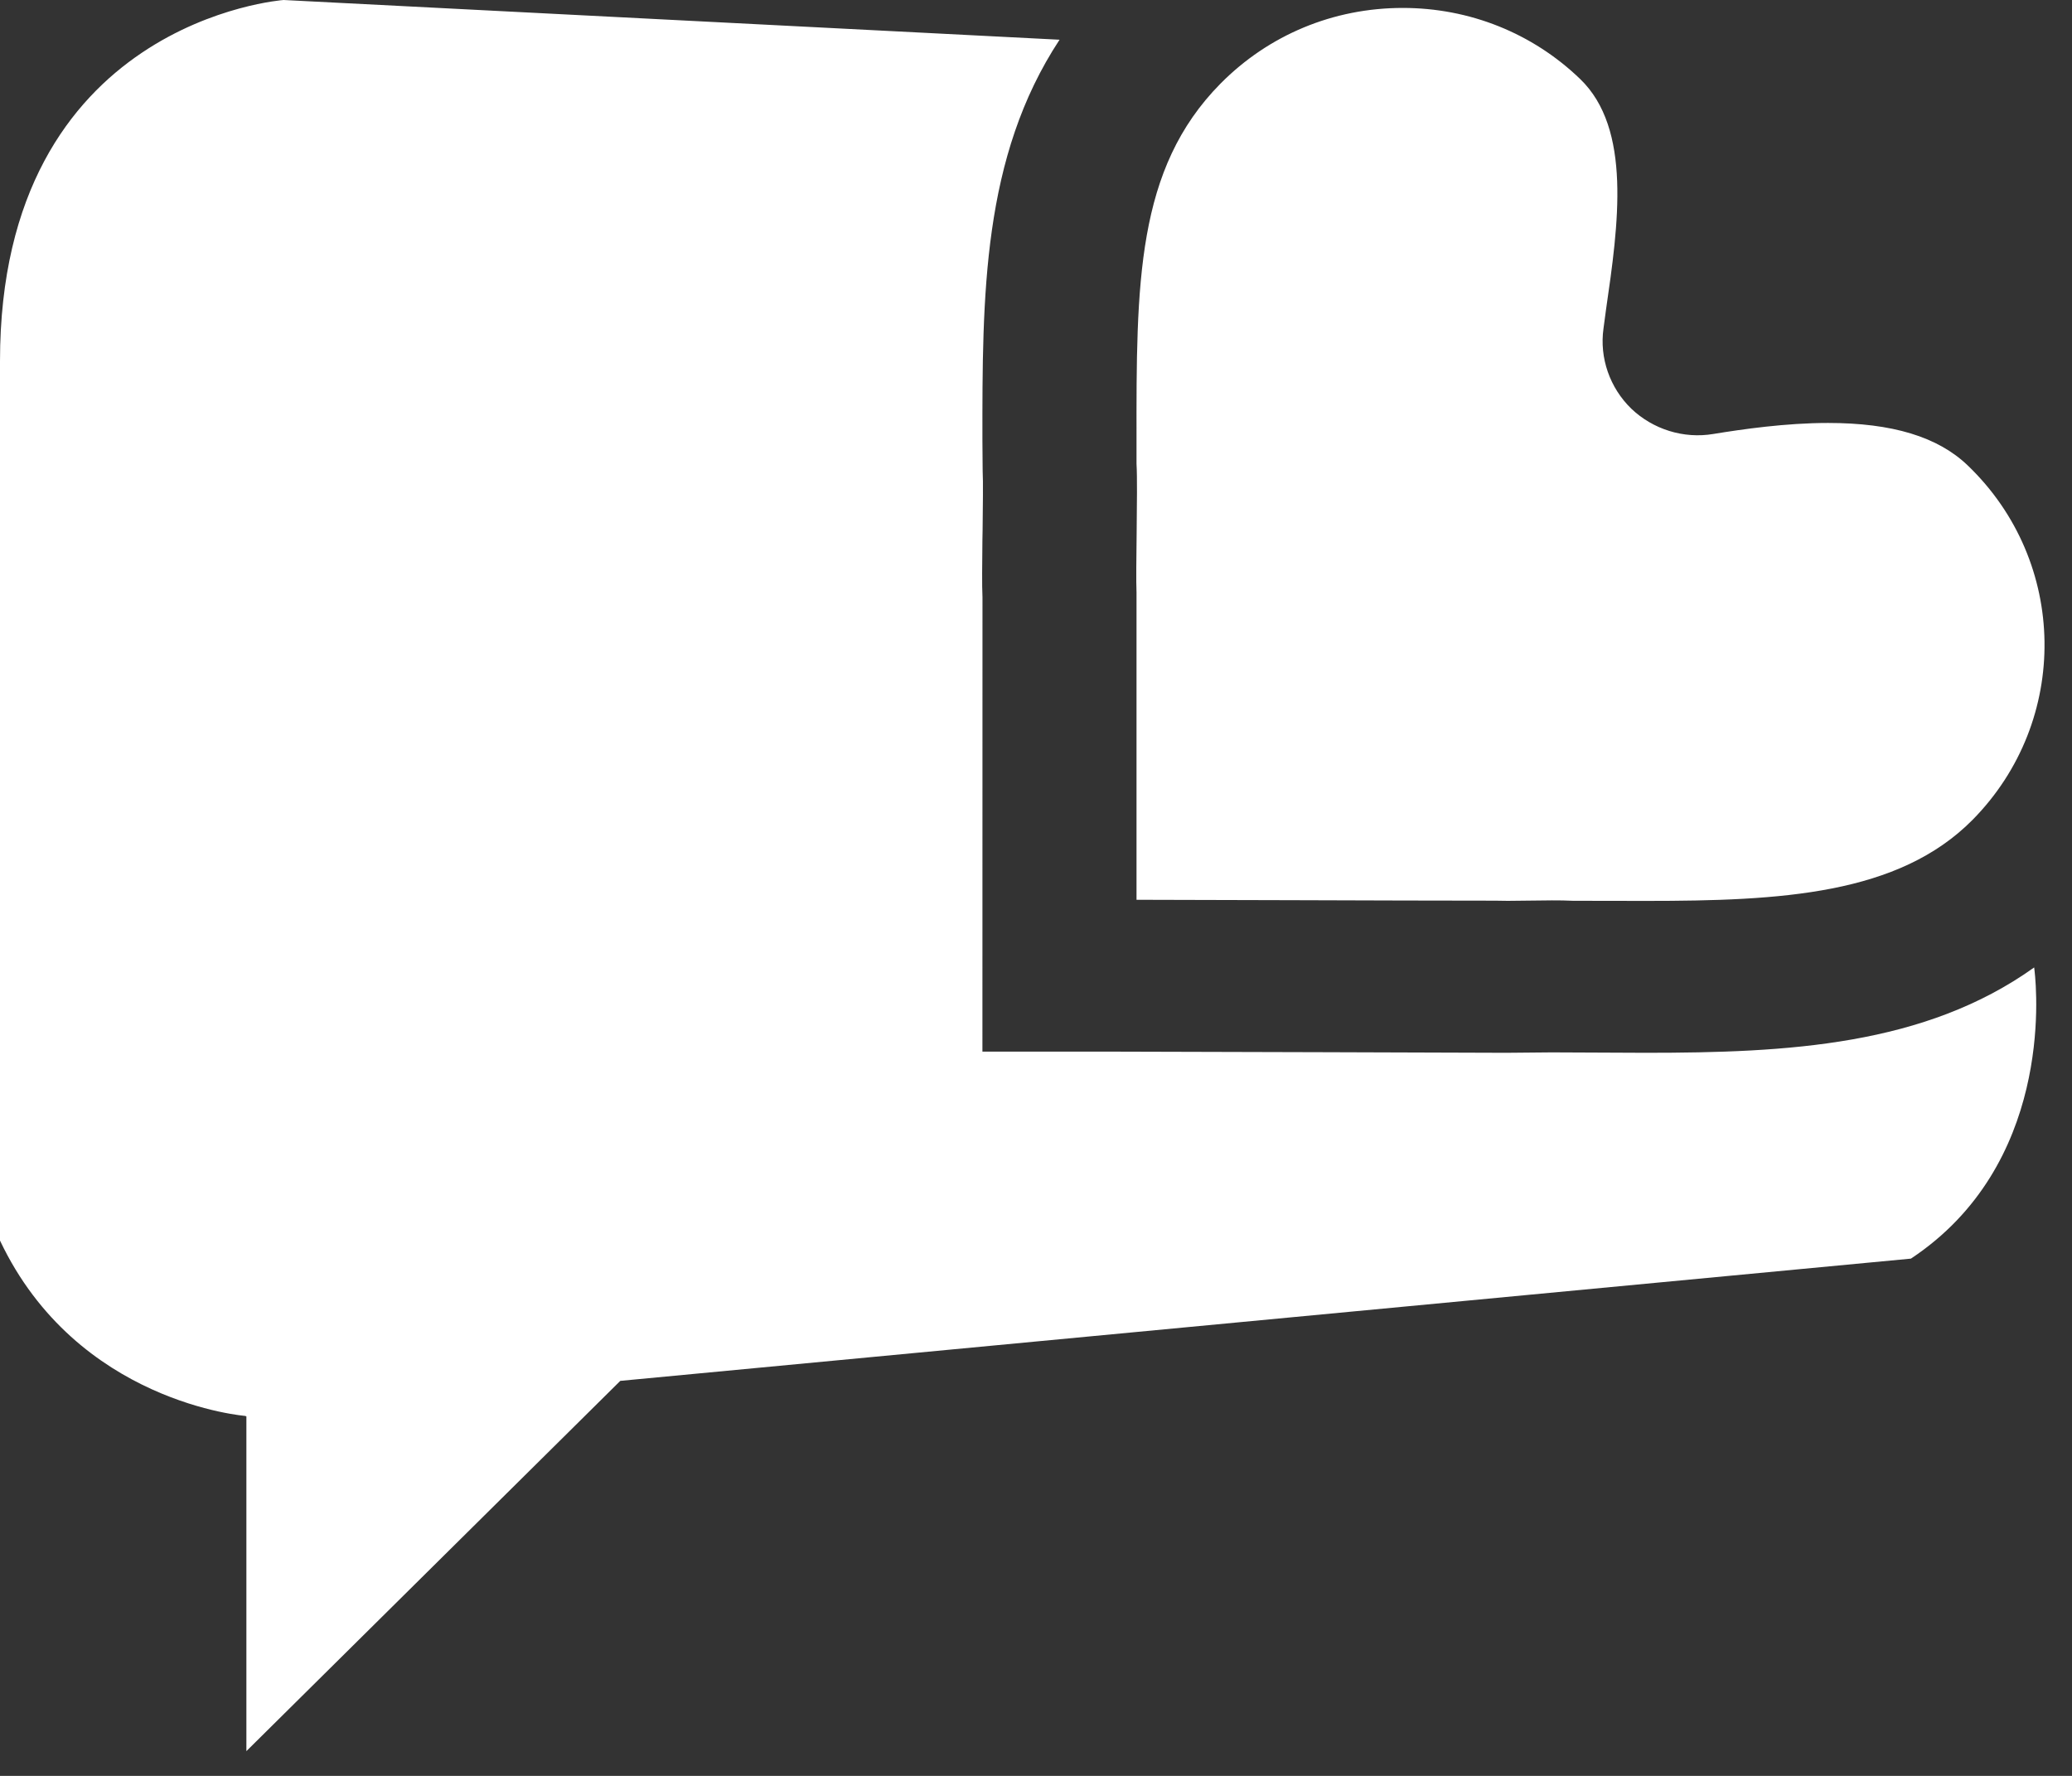 <?xml version="1.0" encoding="UTF-8"?>
<svg width="35px" height="30px" viewBox="0 0 35 30" version="1.1" xmlns="http://www.w3.org/2000/svg" xmlns:xlink="http://www.w3.org/1999/xlink">
    <rect x="0" y="0" width="35" height="30" fill="#333333" stroke="none"/>
    <!-- Generator: Sketch 52.6 (67491) - http://www.bohemiancoding.com/sketch -->
    <title>logo-obw-mobile</title>
    <desc>Created with Sketch.</desc>
    <g id="Symbols" stroke="none" stroke-width="1" fill="none" fill-rule="evenodd">
        <g id="ribbon" transform="translate(-20, -15)" fill="#FFFFFF">
            <g id="Group">
                <g transform="translate(20, 15)">
                    <g id="logo-obw-mobile">
                        <path d="M32.279,21.262 C34.655,19.687 34.413,16.795 34.367,16.394 L34.361,16.343 C32.514,17.663 30.201,17.785 27.797,17.785 C27.797,17.785 26.299,17.778 26.211,17.778 L25.442,17.785 C25.442,17.785 19.51,17.765 18.742,17.765 L16.595,17.765 L16.596,10.09 C16.586,9.887 16.591,9.518 16.595,9.115 L16.598,8.955 C16.602,8.566 16.609,8.125 16.599,7.956 L16.595,7.453 C16.593,4.996 16.591,2.657 17.898,0.671 L4.791,2.48689958e-14 C4.791,2.48689958e-14 3.55271368e-15,0.344 3.55271368e-15,6.102 L3.55271368e-15,20.957 C1.301,23.704 4.151,23.92 4.151,23.92 L4.151,23.927 L4.162,23.926 L4.162,29.582 L10.478,23.327 L32.279,21.262 Z M19.198,10.011 C19.19,9.816 19.195,9.422 19.2,9.015 C19.205,8.538 19.211,8.044 19.198,7.836 L19.198,7.454 C19.195,4.784 19.192,2.855 20.616,1.413 C21.432,0.588 22.525,0.134 23.696,0.134 C24.822,0.134 25.884,0.558 26.689,1.332 C27.568,2.175 27.337,3.797 27.129,5.228 L27.086,5.549 C27.016,6.045 27.192,6.551 27.556,6.904 C27.922,7.253 28.439,7.416 28.942,7.331 C29.431,7.251 30.165,7.145 30.879,7.145 C31.964,7.145 32.735,7.379 33.239,7.863 C34.936,9.491 34.972,12.175 33.321,13.849 C32.068,15.115 30.082,15.219 27.802,15.219 L26.574,15.217 C26.457,15.211 26.335,15.21 26.214,15.21 L25.47,15.218 L25.257,15.215 C24.352,15.215 23.098,15.211 21.869,15.207 C20.9,15.205 19.95,15.201 19.198,15.2 L19.198,10.011 Z" id="Shape"></path>
                    </g>
                </g>
            </g>
        </g>
    </g>
</svg>